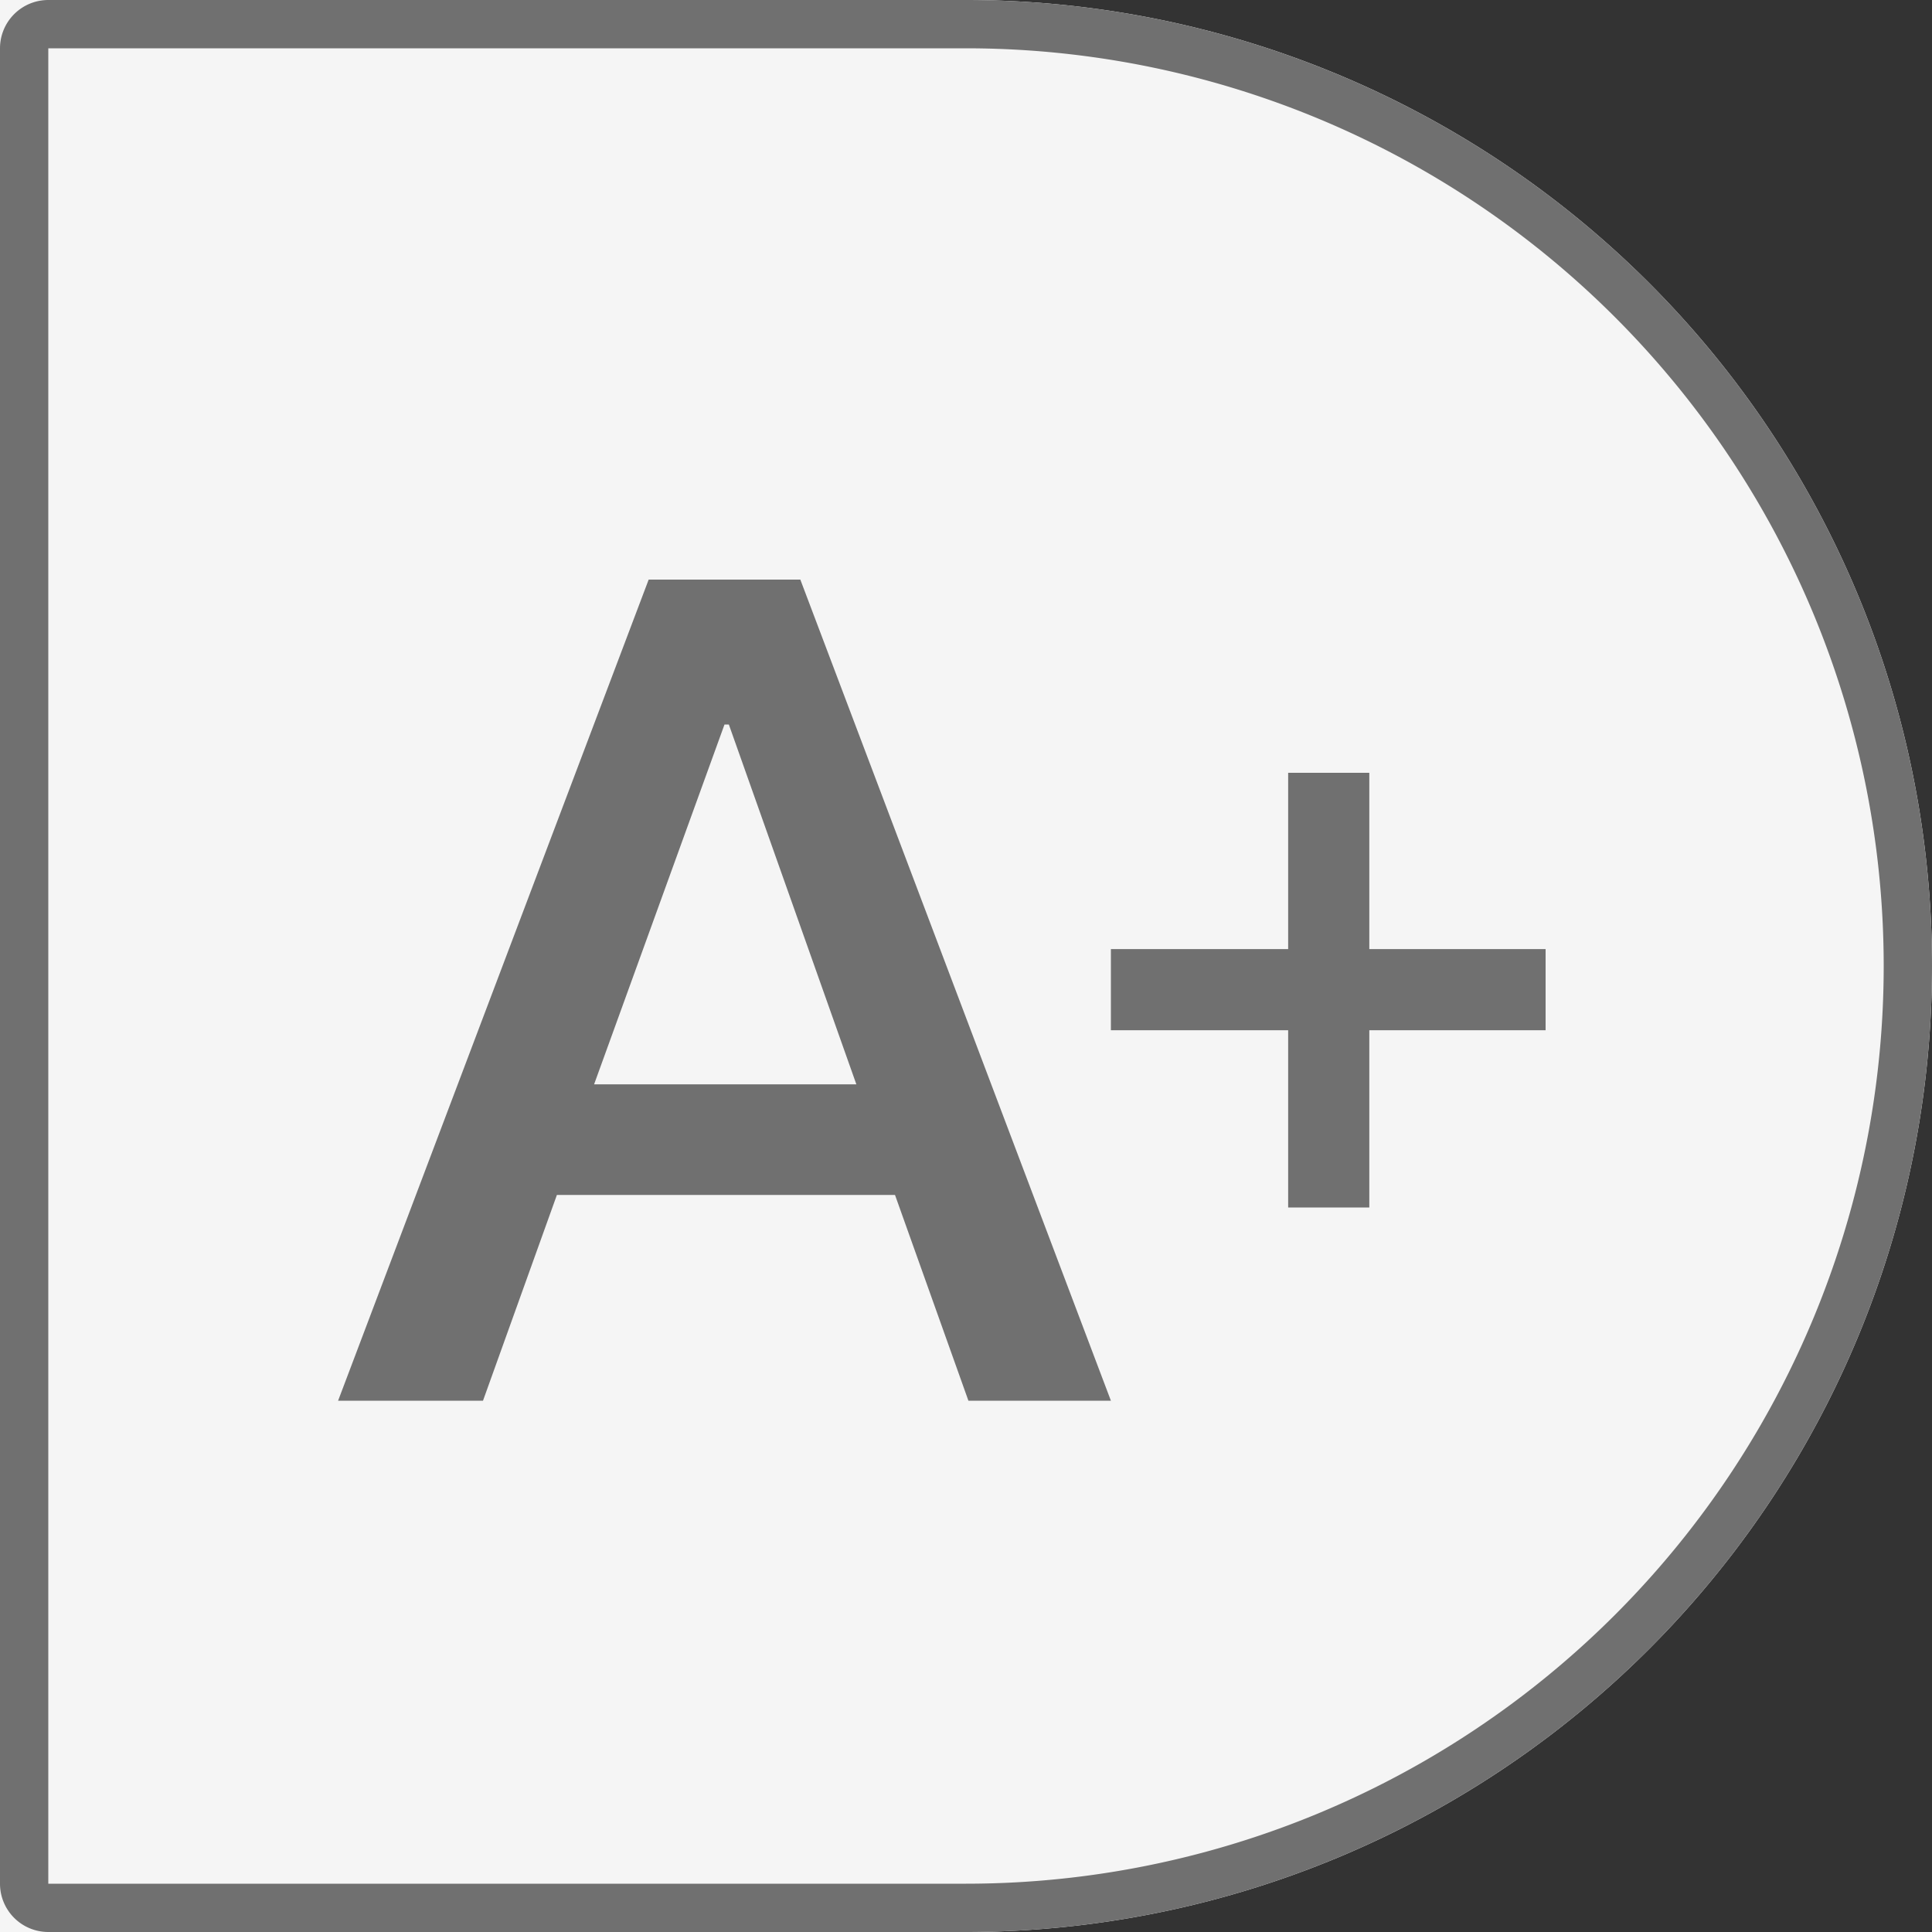 <svg id="Layer_1" data-name="Layer 1" xmlns="http://www.w3.org/2000/svg" viewBox="0 0 40 40"><rect x="0" y="0" width="40" height="40" fill="#333333" stroke="none"/><defs><style>.cls-1{fill:#f5f5f5;}.cls-2{fill:none;stroke:#707070;}.cls-3{fill:#707070;}</style></defs><path class="cls-1" d="M0,0H20A20,20,0,0,1,40,20h0A20,20,0,0,1,20,40H0V0Z"/><path class="cls-2" d="M1,.5H20A19.5,19.5,0,0,1,39.5,20h0A19.5,19.5,0,0,1,20,39.5H1A.5.5,0,0,1,.5,39V1A.5.5,0,0,1,1,.5Z"/><path class="cls-3" d="M13.43,12,7,29H10l1.53-4.26h7L20.05,29H23L16.57,12ZM12.3,22.45,15,15h.09l2.64,7.45Z"/><path class="cls-3" d="M26.67,16v3.65H23v1.68h3.67V25h1.68V21.33H32V19.65H28.35V16Z"/></svg>
